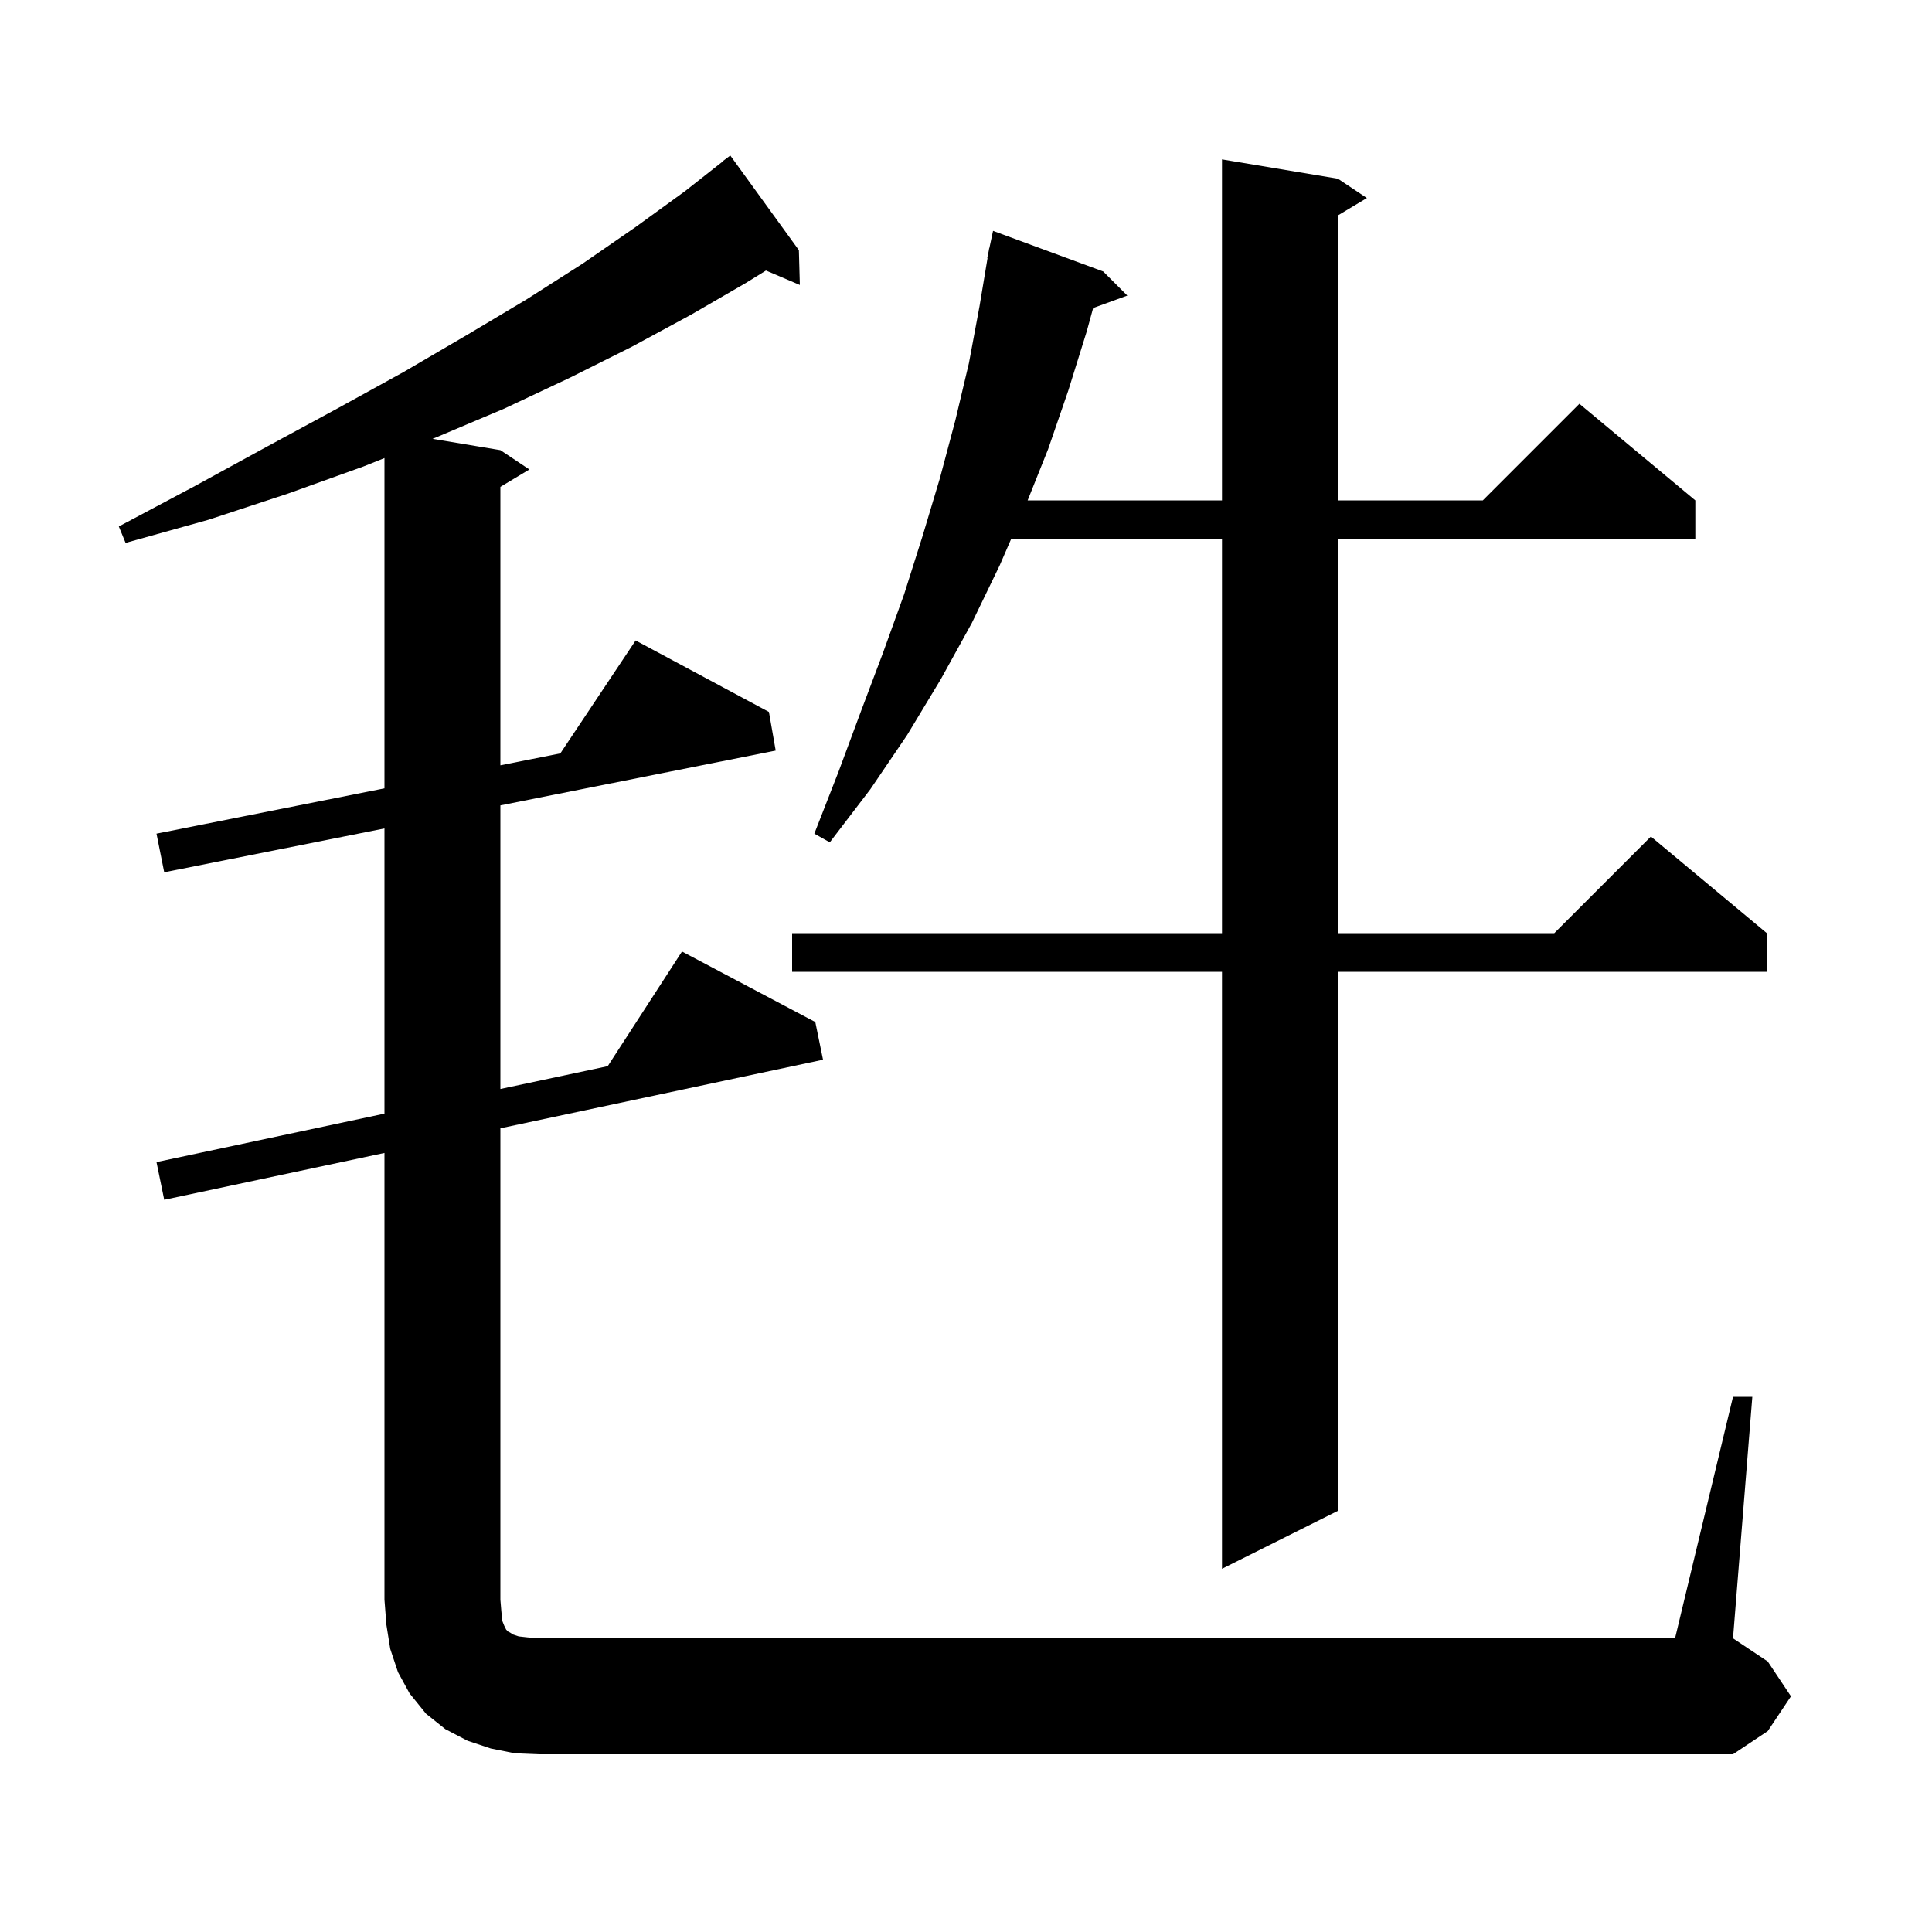 <svg xmlns="http://www.w3.org/2000/svg" xmlns:xlink="http://www.w3.org/1999/xlink" version="1.1" baseProfile="full" viewBox="0 0 200 200" width="200" height="200"><g fill="currentColor"><path d="M 53.3 181.5 L 50.8 181.0 L 48.4 180.2 L 46.1 179.0 L 44.1 177.4 L 42.4 175.3 L 41.2 173.1 L 40.4 170.7 L 40.0 168.2 L 39.8 165.6 L 39.8 119.352 L 17.0 124.2 L 16.2 120.3 L 39.8 115.282 L 39.8 85.762 L 17.0 90.3 L 16.2 86.3 L 39.8 81.61 L 39.8 47.42 L 37.6 48.3 L 29.8 51.1 L 21.6 53.8 L 13.0 56.2 L 12.3 54.5 L 20.2 50.3 L 27.7 46.2 L 34.9 42.3 L 41.8 38.5 L 48.3 34.7 L 54.5 31.0 L 60.3 27.3 L 65.8 23.5 L 70.9 19.8 L 74.815 16.718 L 74.8 16.7 L 75.6 16.1 L 82.7 25.9 L 82.8 29.5 L 79.293 28.006 L 77.2 29.3 L 71.5 32.6 L 65.4 35.9 L 59.0 39.1 L 52.2 42.3 L 45.1 45.3 L 44.776 45.429 L 51.8 46.6 L 54.8 48.6 L 51.8 50.4 L 51.8 79.225 L 58.006 77.992 L 65.8 66.3 L 79.6 73.7 L 80.3 77.7 L 51.8 83.373 L 51.8 112.731 L 62.91 110.369 L 70.6 98.5 L 84.4 105.8 L 85.2 109.7 L 51.8 116.801 L 51.8 165.6 L 51.9 166.8 L 52.0 167.8 L 52.2 168.3 L 52.4 168.7 L 52.6 168.9 L 52.8 169.0 L 53.1 169.2 L 53.7 169.4 L 54.6 169.5 L 55.8 169.6 L 173.4 169.6 L 179.4 144.6 L 181.4 144.6 L 179.4 169.6 L 183.0 172.0 L 185.4 175.6 L 183.0 179.2 L 179.4 181.6 L 55.8 181.6 Z M 138.5 18.5 L 141.5 20.5 L 138.5 22.3 L 138.5 51.8 L 153.5 51.8 L 163.5 41.8 L 175.5 51.8 L 175.5 55.8 L 138.5 55.8 L 138.5 96.6 L 160.9 96.6 L 170.9 86.6 L 182.9 96.6 L 182.9 100.6 L 138.5 100.6 L 138.5 156.4 L 126.5 162.4 L 126.5 100.6 L 82.0 100.6 L 82.0 96.6 L 126.5 96.6 L 126.5 55.8 L 104.67 55.8 L 103.5 58.5 L 100.6 64.5 L 97.4 70.3 L 93.9 76.1 L 90.1 81.7 L 85.9 87.2 L 84.3 86.3 L 86.8 79.9 L 89.1 73.7 L 91.4 67.6 L 93.6 61.5 L 95.5 55.5 L 97.3 49.5 L 98.9 43.5 L 100.3 37.6 L 101.4 31.7 L 102.233 26.704 L 102.2 26.7 L 102.35 26.0 L 102.4 25.7 L 102.414 25.703 L 102.8 23.9 L 114.2 28.1 L 116.7 30.6 L 113.162 31.887 L 112.5 34.3 L 110.6 40.4 L 108.5 46.5 L 106.38 51.8 L 126.5 51.8 L 126.5 16.5 Z "/></g></svg>